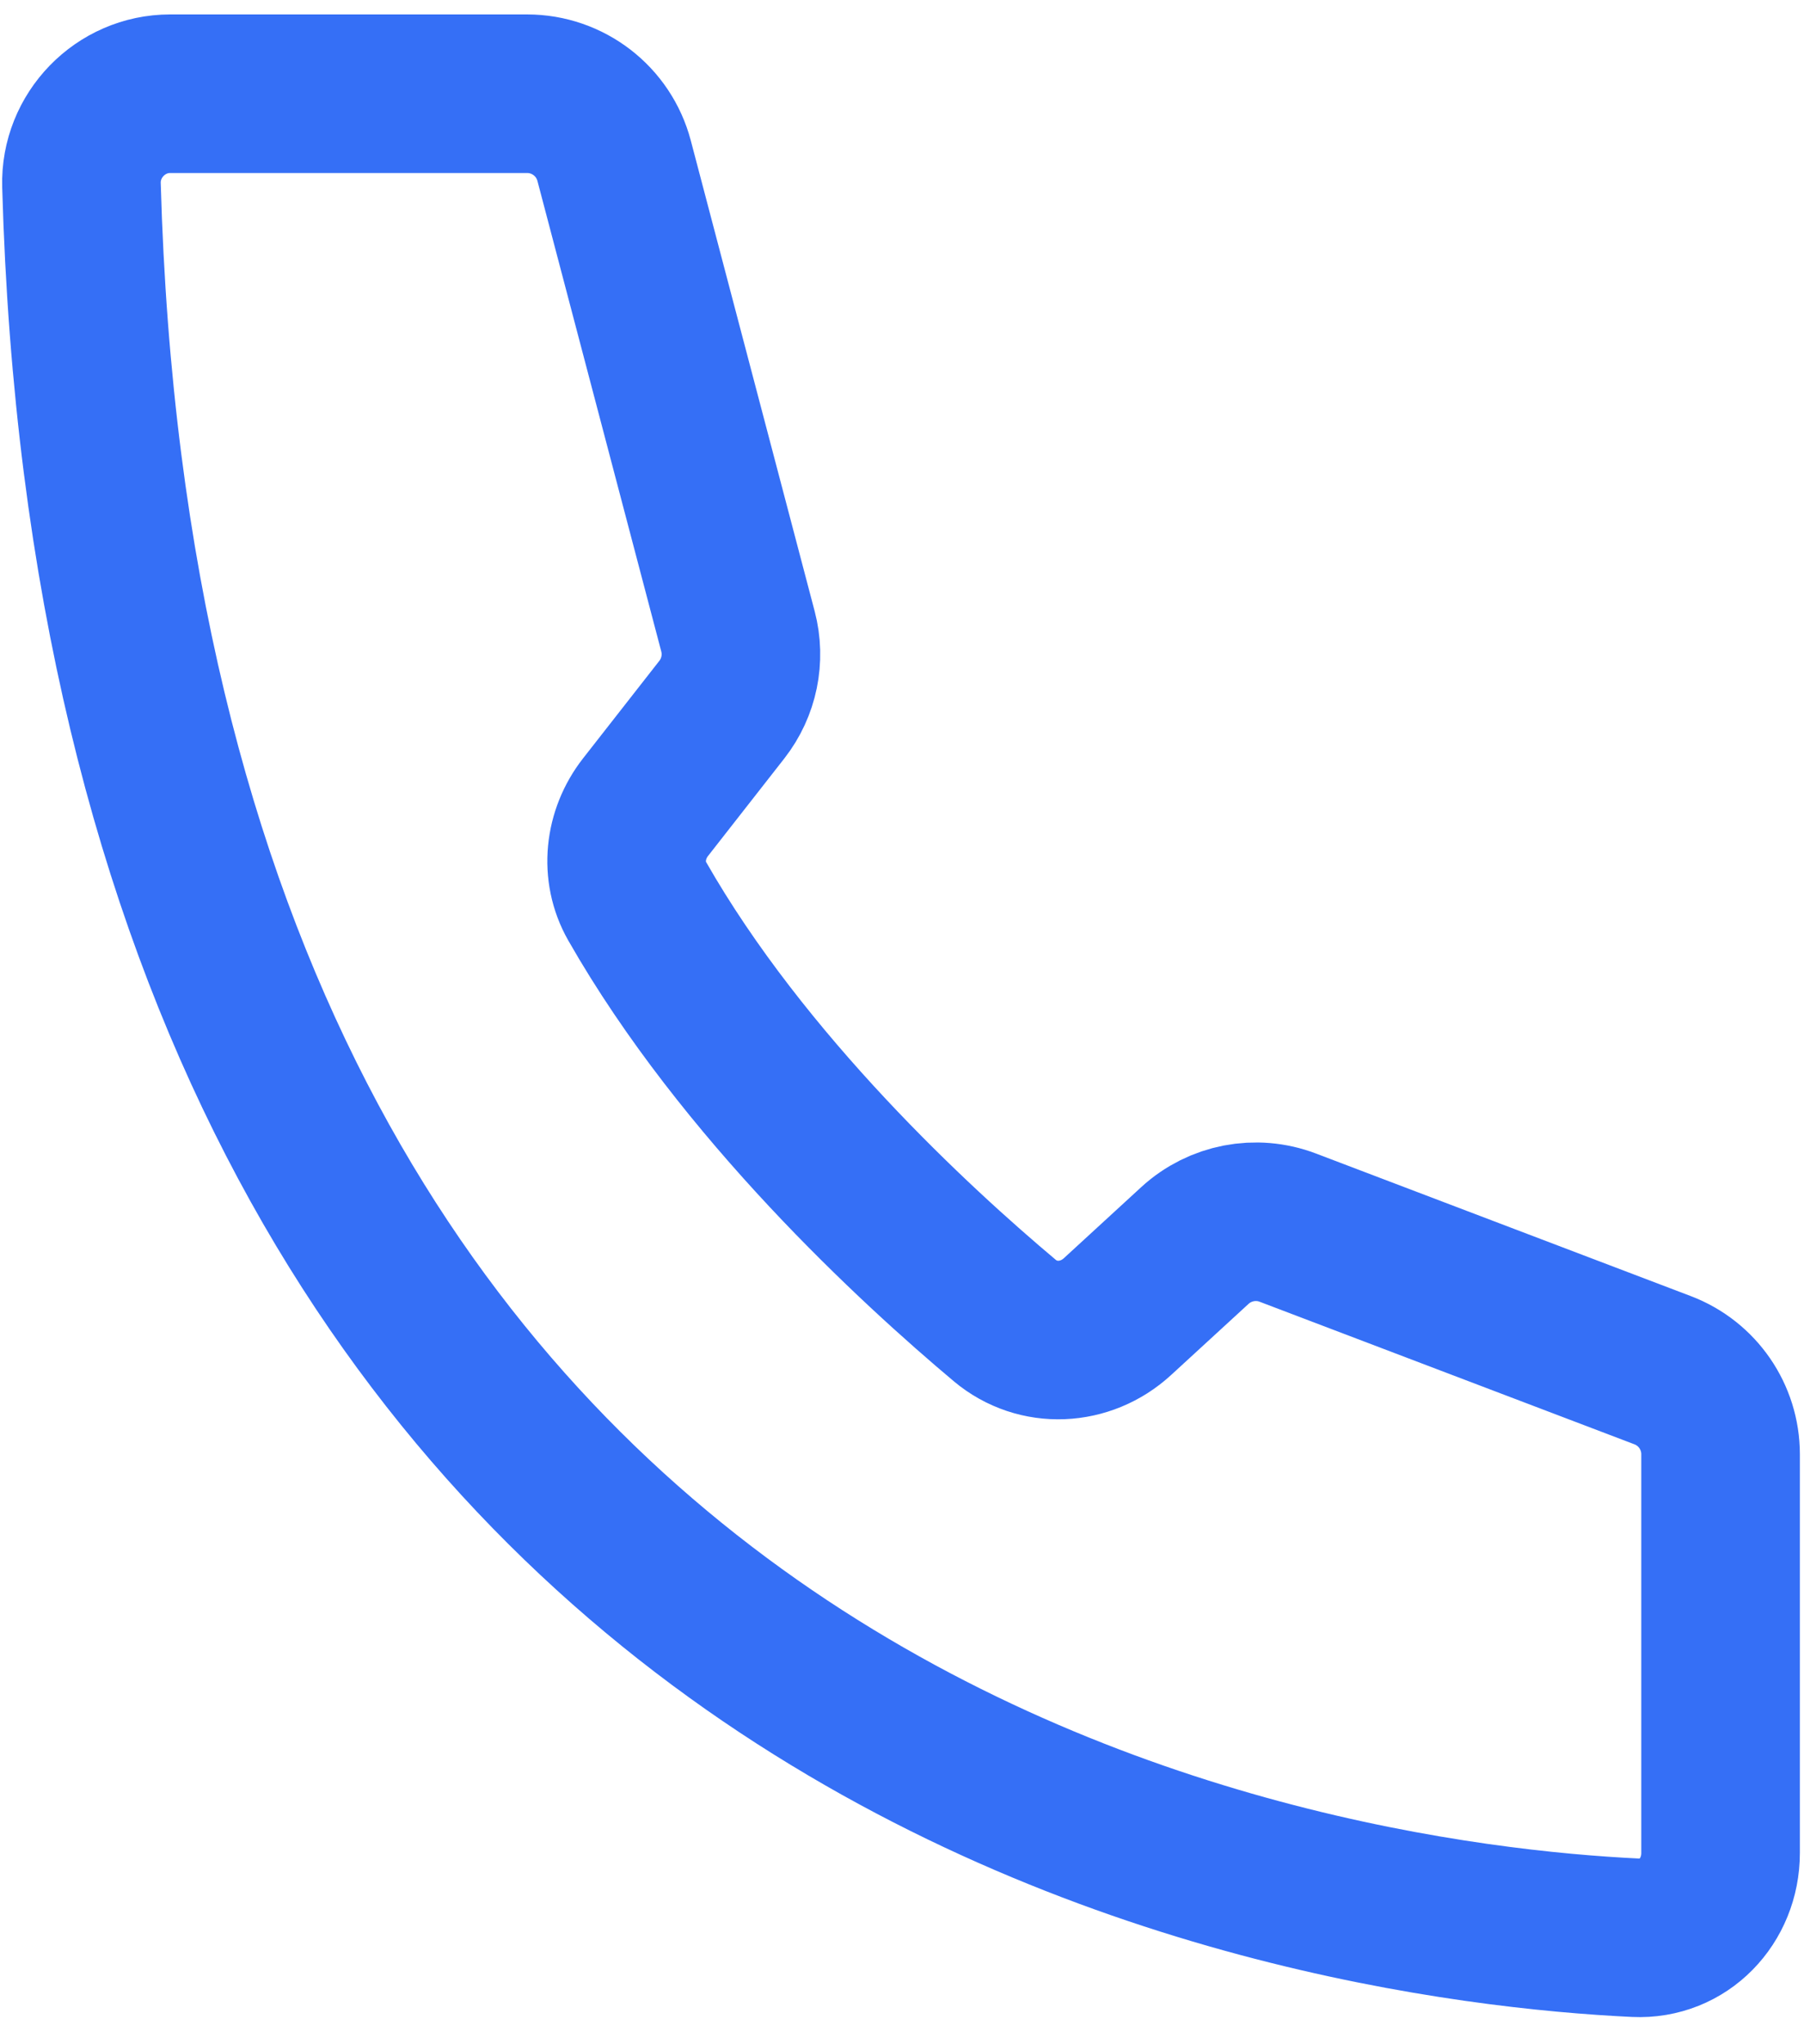 <svg width="45" height="51" viewBox="0 0 45 51" fill="none" xmlns="http://www.w3.org/2000/svg">
<path d="M13.148 2.338H4.244C3.005 2.338 1.997 3.378 2.032 4.617C3.13 43.797 32.563 47.949 40.797 48.343C41.995 48.4 42.919 47.427 42.919 46.227V36.282C42.919 35.35 42.344 34.515 41.473 34.184L32.123 30.627C31.329 30.325 30.432 30.498 29.806 31.073L27.875 32.847C27.082 33.577 25.889 33.638 25.064 32.945C22.836 31.074 18.541 27.124 15.895 22.486C15.469 21.739 15.573 20.815 16.103 20.137L18.006 17.704C18.438 17.151 18.587 16.429 18.408 15.75L15.319 4.011C15.059 3.025 14.168 2.338 13.148 2.338Z" stroke="#356FF6" stroke-width="3.956" stroke-linecap="round"/>
</svg>
